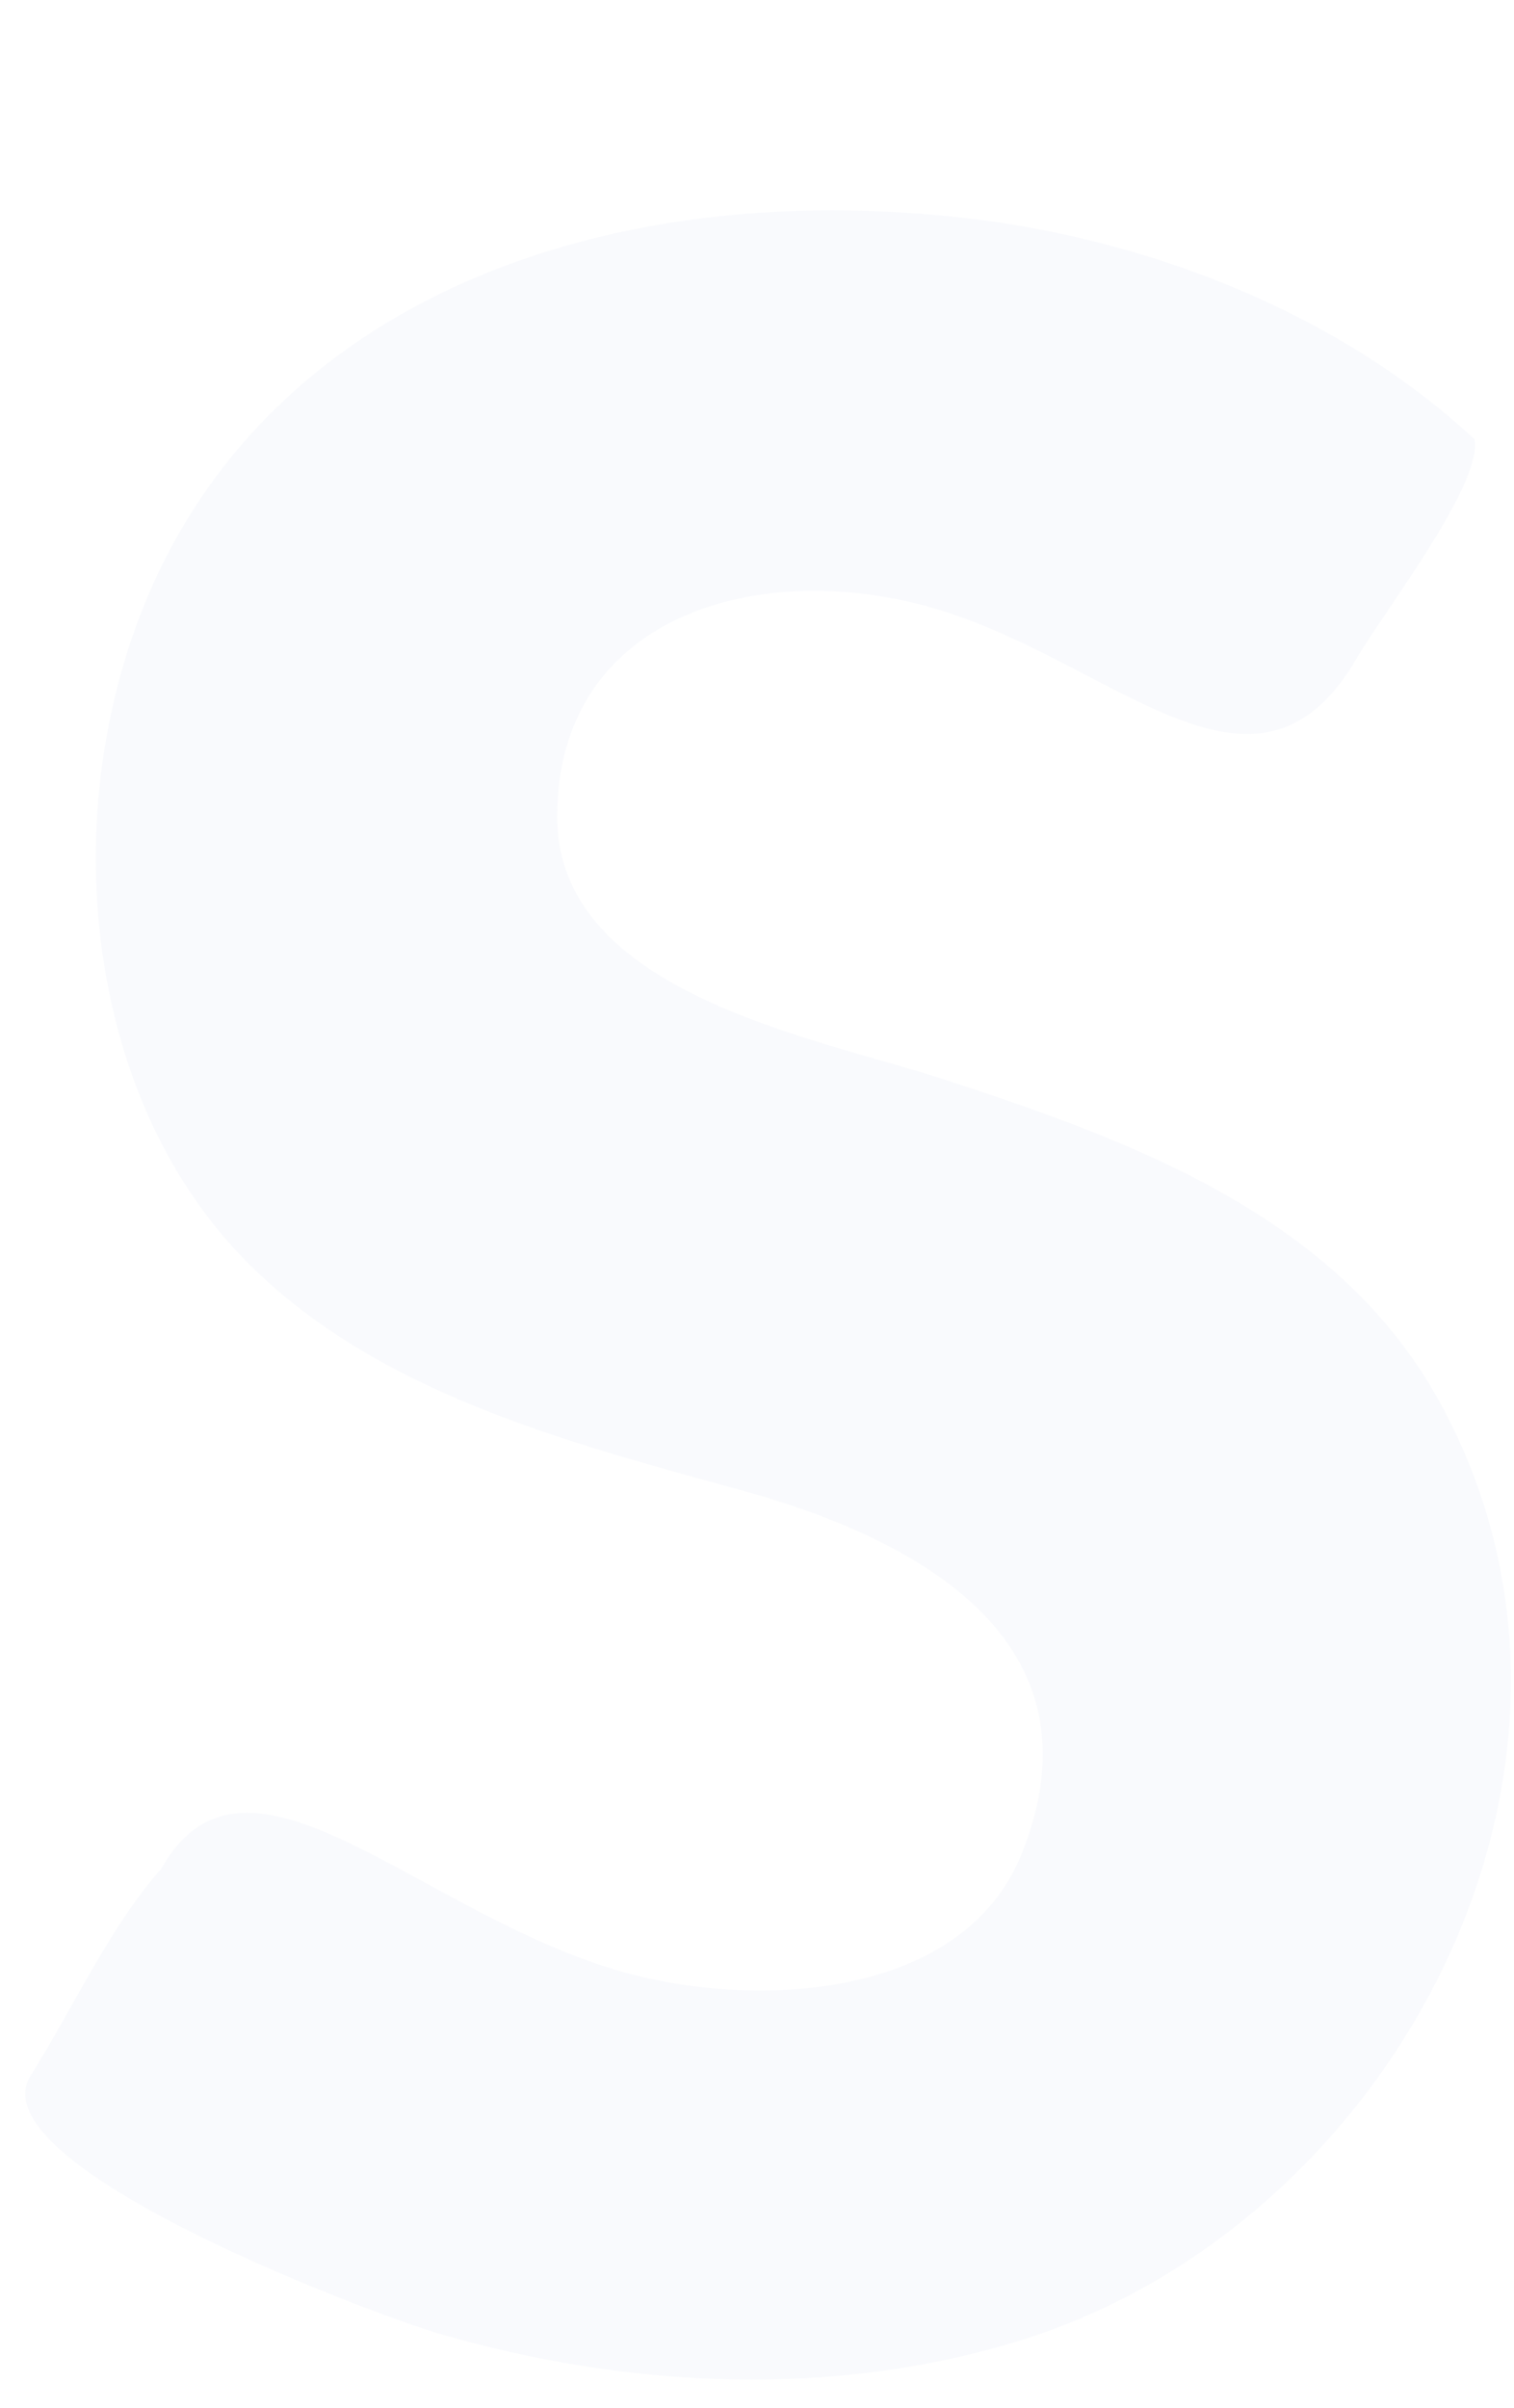 <svg xmlns="http://www.w3.org/2000/svg" width="780" height="1240" viewBox="0 0 780 1240">
    <path opacity=".03" fill="#3E59B8" d="M696.65,342.88c-52.75,83.649-125.63-5.311-219.5-30.801	c-88.72-24.109-190.09,6.03-190.09,108.511c0,90.75,132.62,113.47,198.52,134.96c98.75,32.189,204.28,70.92,256.78,167.53	c101.33,186.479-24.01,420.909-214.42,481.289c-96.99,30.75-203.9,25.541-300.79-2.489c-35.34-10.22-240.38-87.181-211.33-133.19	c21.51-34.069,40.53-76.279,67.21-106.43c44-78.05,132.8,23.86,238.63,53.33c66.71,18.57,174.57,14.74,204.9-61.55	c43.62-109.73-54.87-161.971-144.221-186.591c-89.67-24.71-189.05-50.21-256.18-118.729c-66.32-67.7-87.2-172.61-72.18-264	c34.7-211.24,232.47-296.66,443.36-272.439c94.229,10.819,192.05,48.58,262.34,113.93C764.02,250.23,709.091,319.87,696.65,342.88	L696.65,342.88z"/>
</svg>
